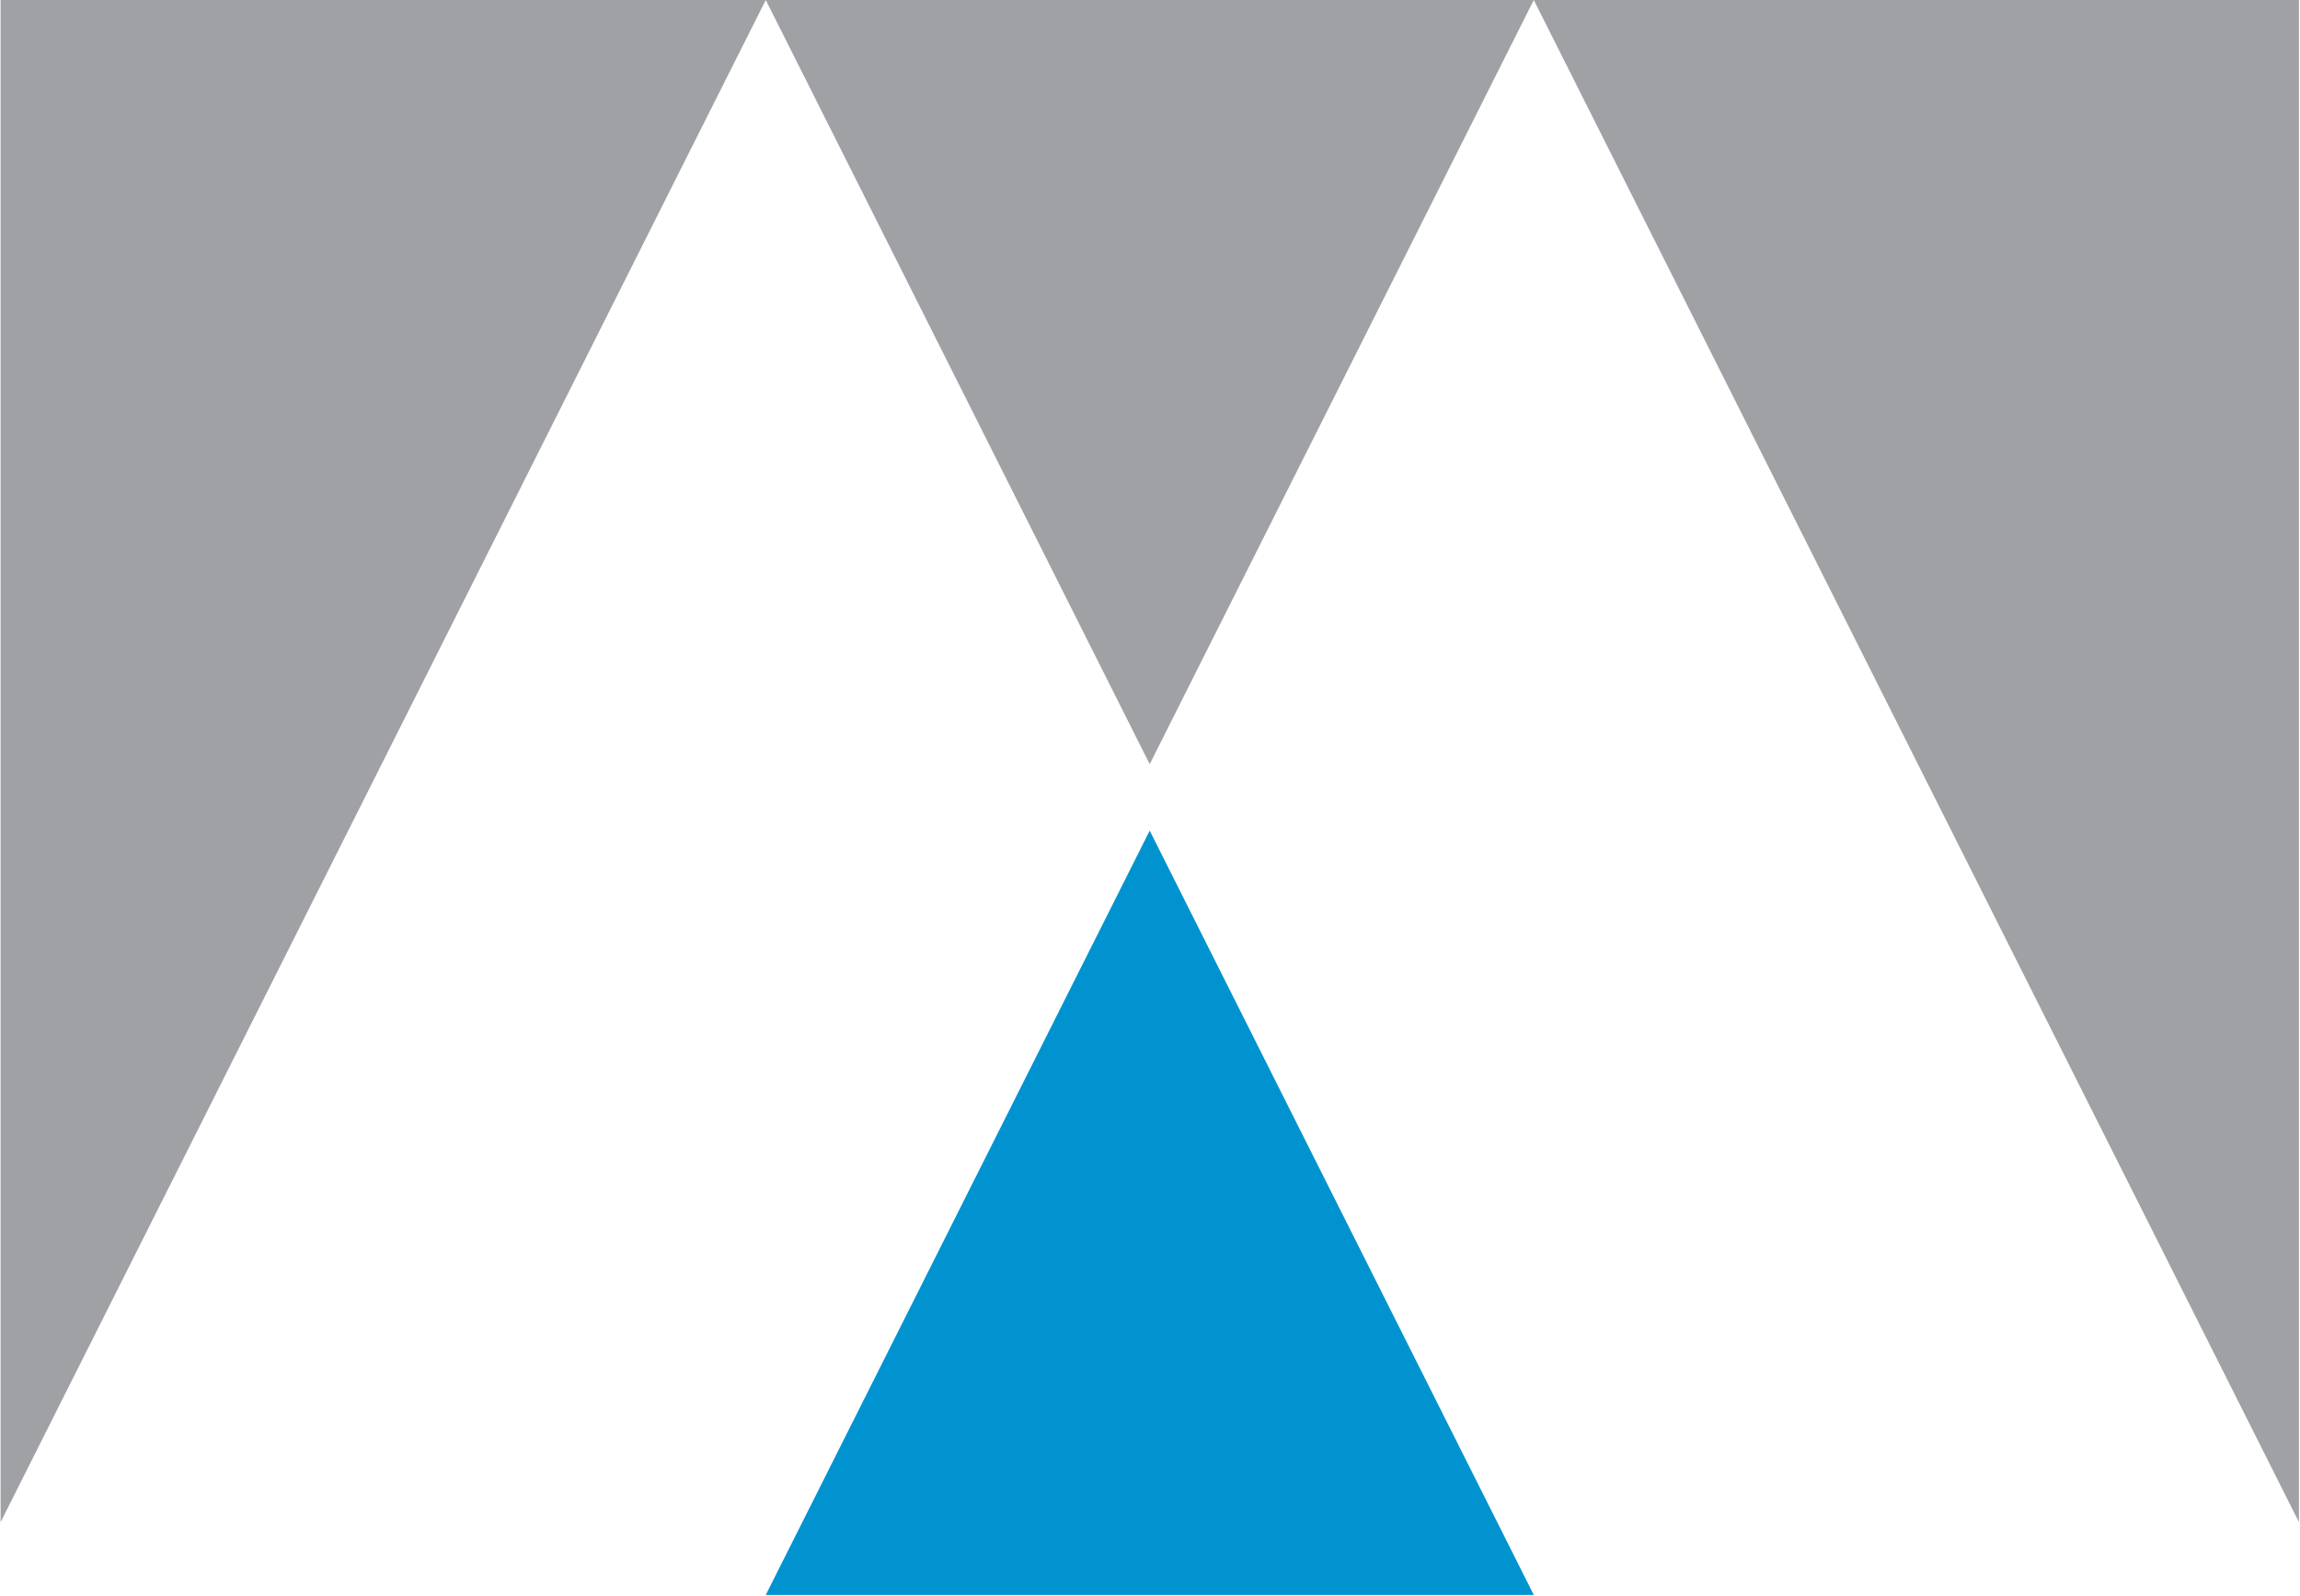 <svg version="1.2" xmlns="http://www.w3.org/2000/svg" viewBox="0 0 1533 1064" width="1533" height="1064">
	<title>logo (22)-svg</title>
	<style>
		.s0 { fill: #9fa1a4 } 
		.s1 { fill: #0093d0 } 
	</style>
	<g id="Page-1">
		<g id="01---IR-Landing">
			<g id="materion-logo">
				<g id="Group">
					<path id="Path" class="s0" d="m510.4 0l255.9 509.4 256-509.4 510 1014.7v-1014.7h-1531.9v1014.7z"/>
					<path id="Path" class="s1" d="m1022.3 1063.2l-256-509.5-255.9 509.5z"/>
				</g>
			</g>
		</g>
	</g>
</svg>